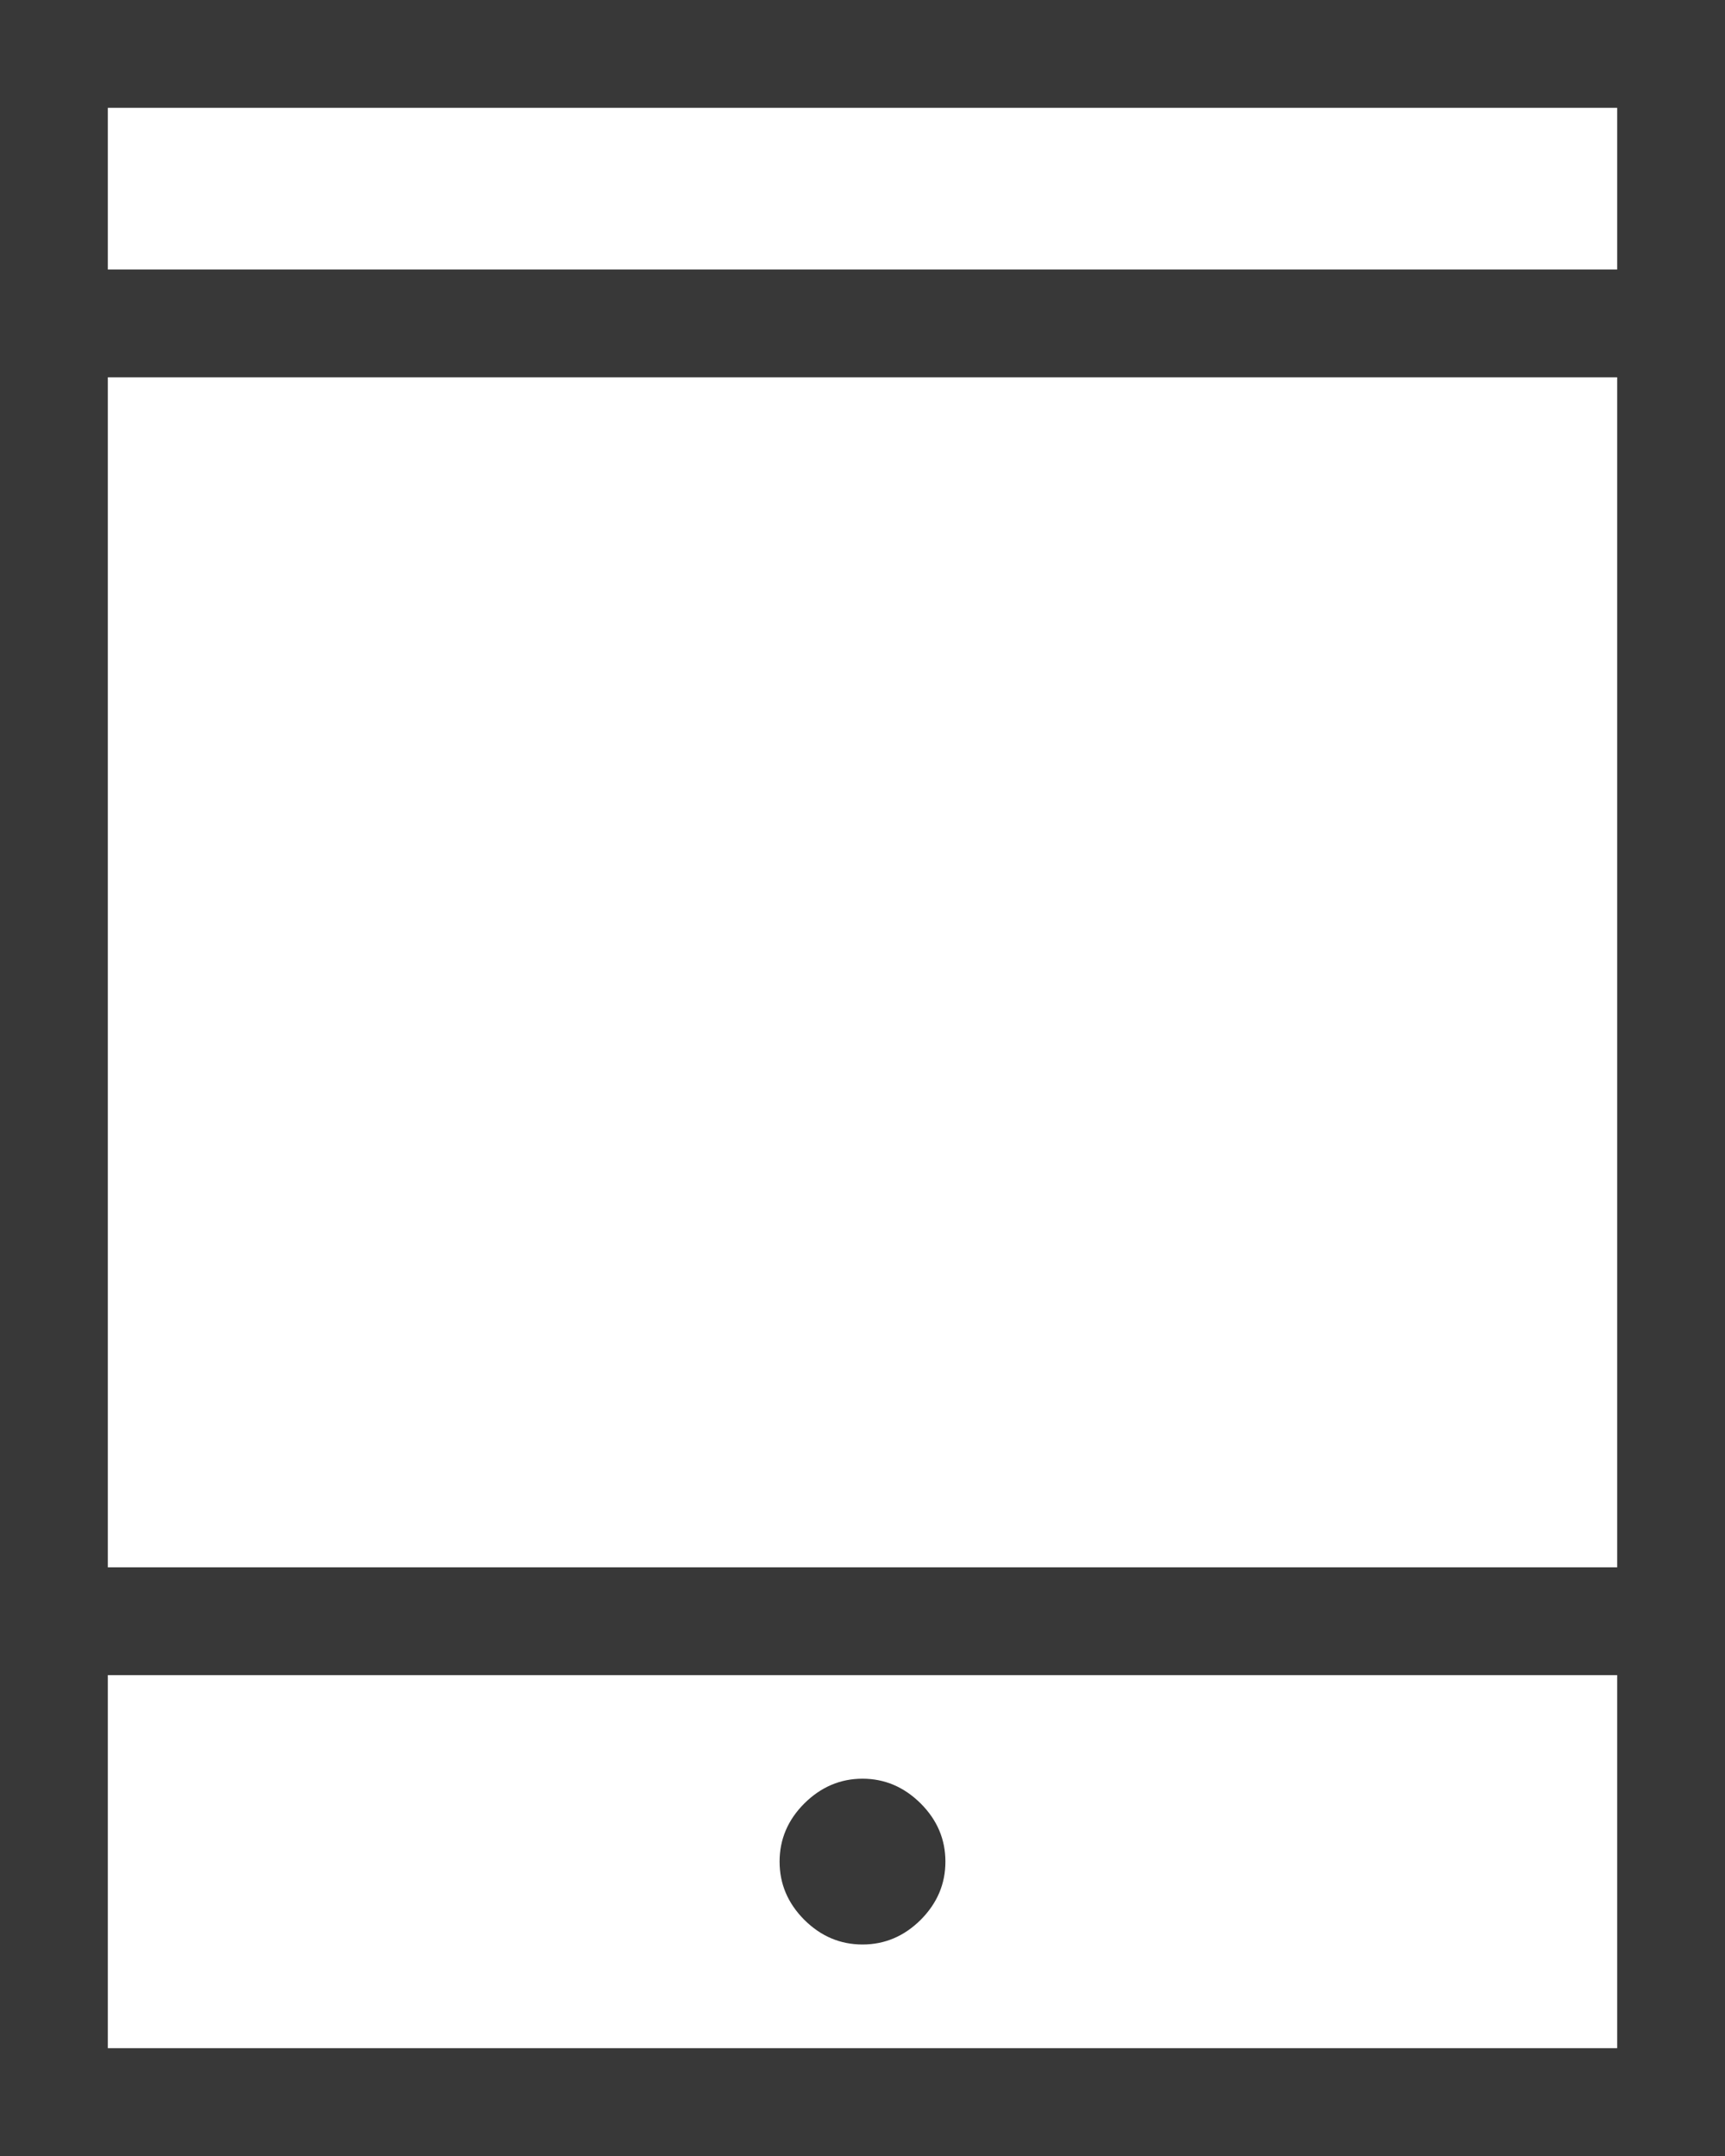 <svg width="16" height="20" viewBox="0 0 16 20" fill="none" xmlns="http://www.w3.org/2000/svg">
<path d="M0 20V0H16V20H0ZM1 15.539V19H15V15.539H1ZM1 14.539H15V3.5H1V14.539ZM1 2.5H15V1H1V2.5ZM8 18.038C8.206 18.038 8.386 17.962 8.54 17.809C8.693 17.655 8.769 17.476 8.769 17.269C8.769 17.063 8.693 16.883 8.54 16.73C8.386 16.577 8.206 16.5 8 16.5C7.794 16.5 7.614 16.577 7.46 16.73C7.307 16.883 7.231 17.063 7.231 17.269C7.231 17.476 7.307 17.655 7.46 17.809C7.614 17.962 7.794 18.038 8 18.038Z" fill="#383838"></path>
</svg>
